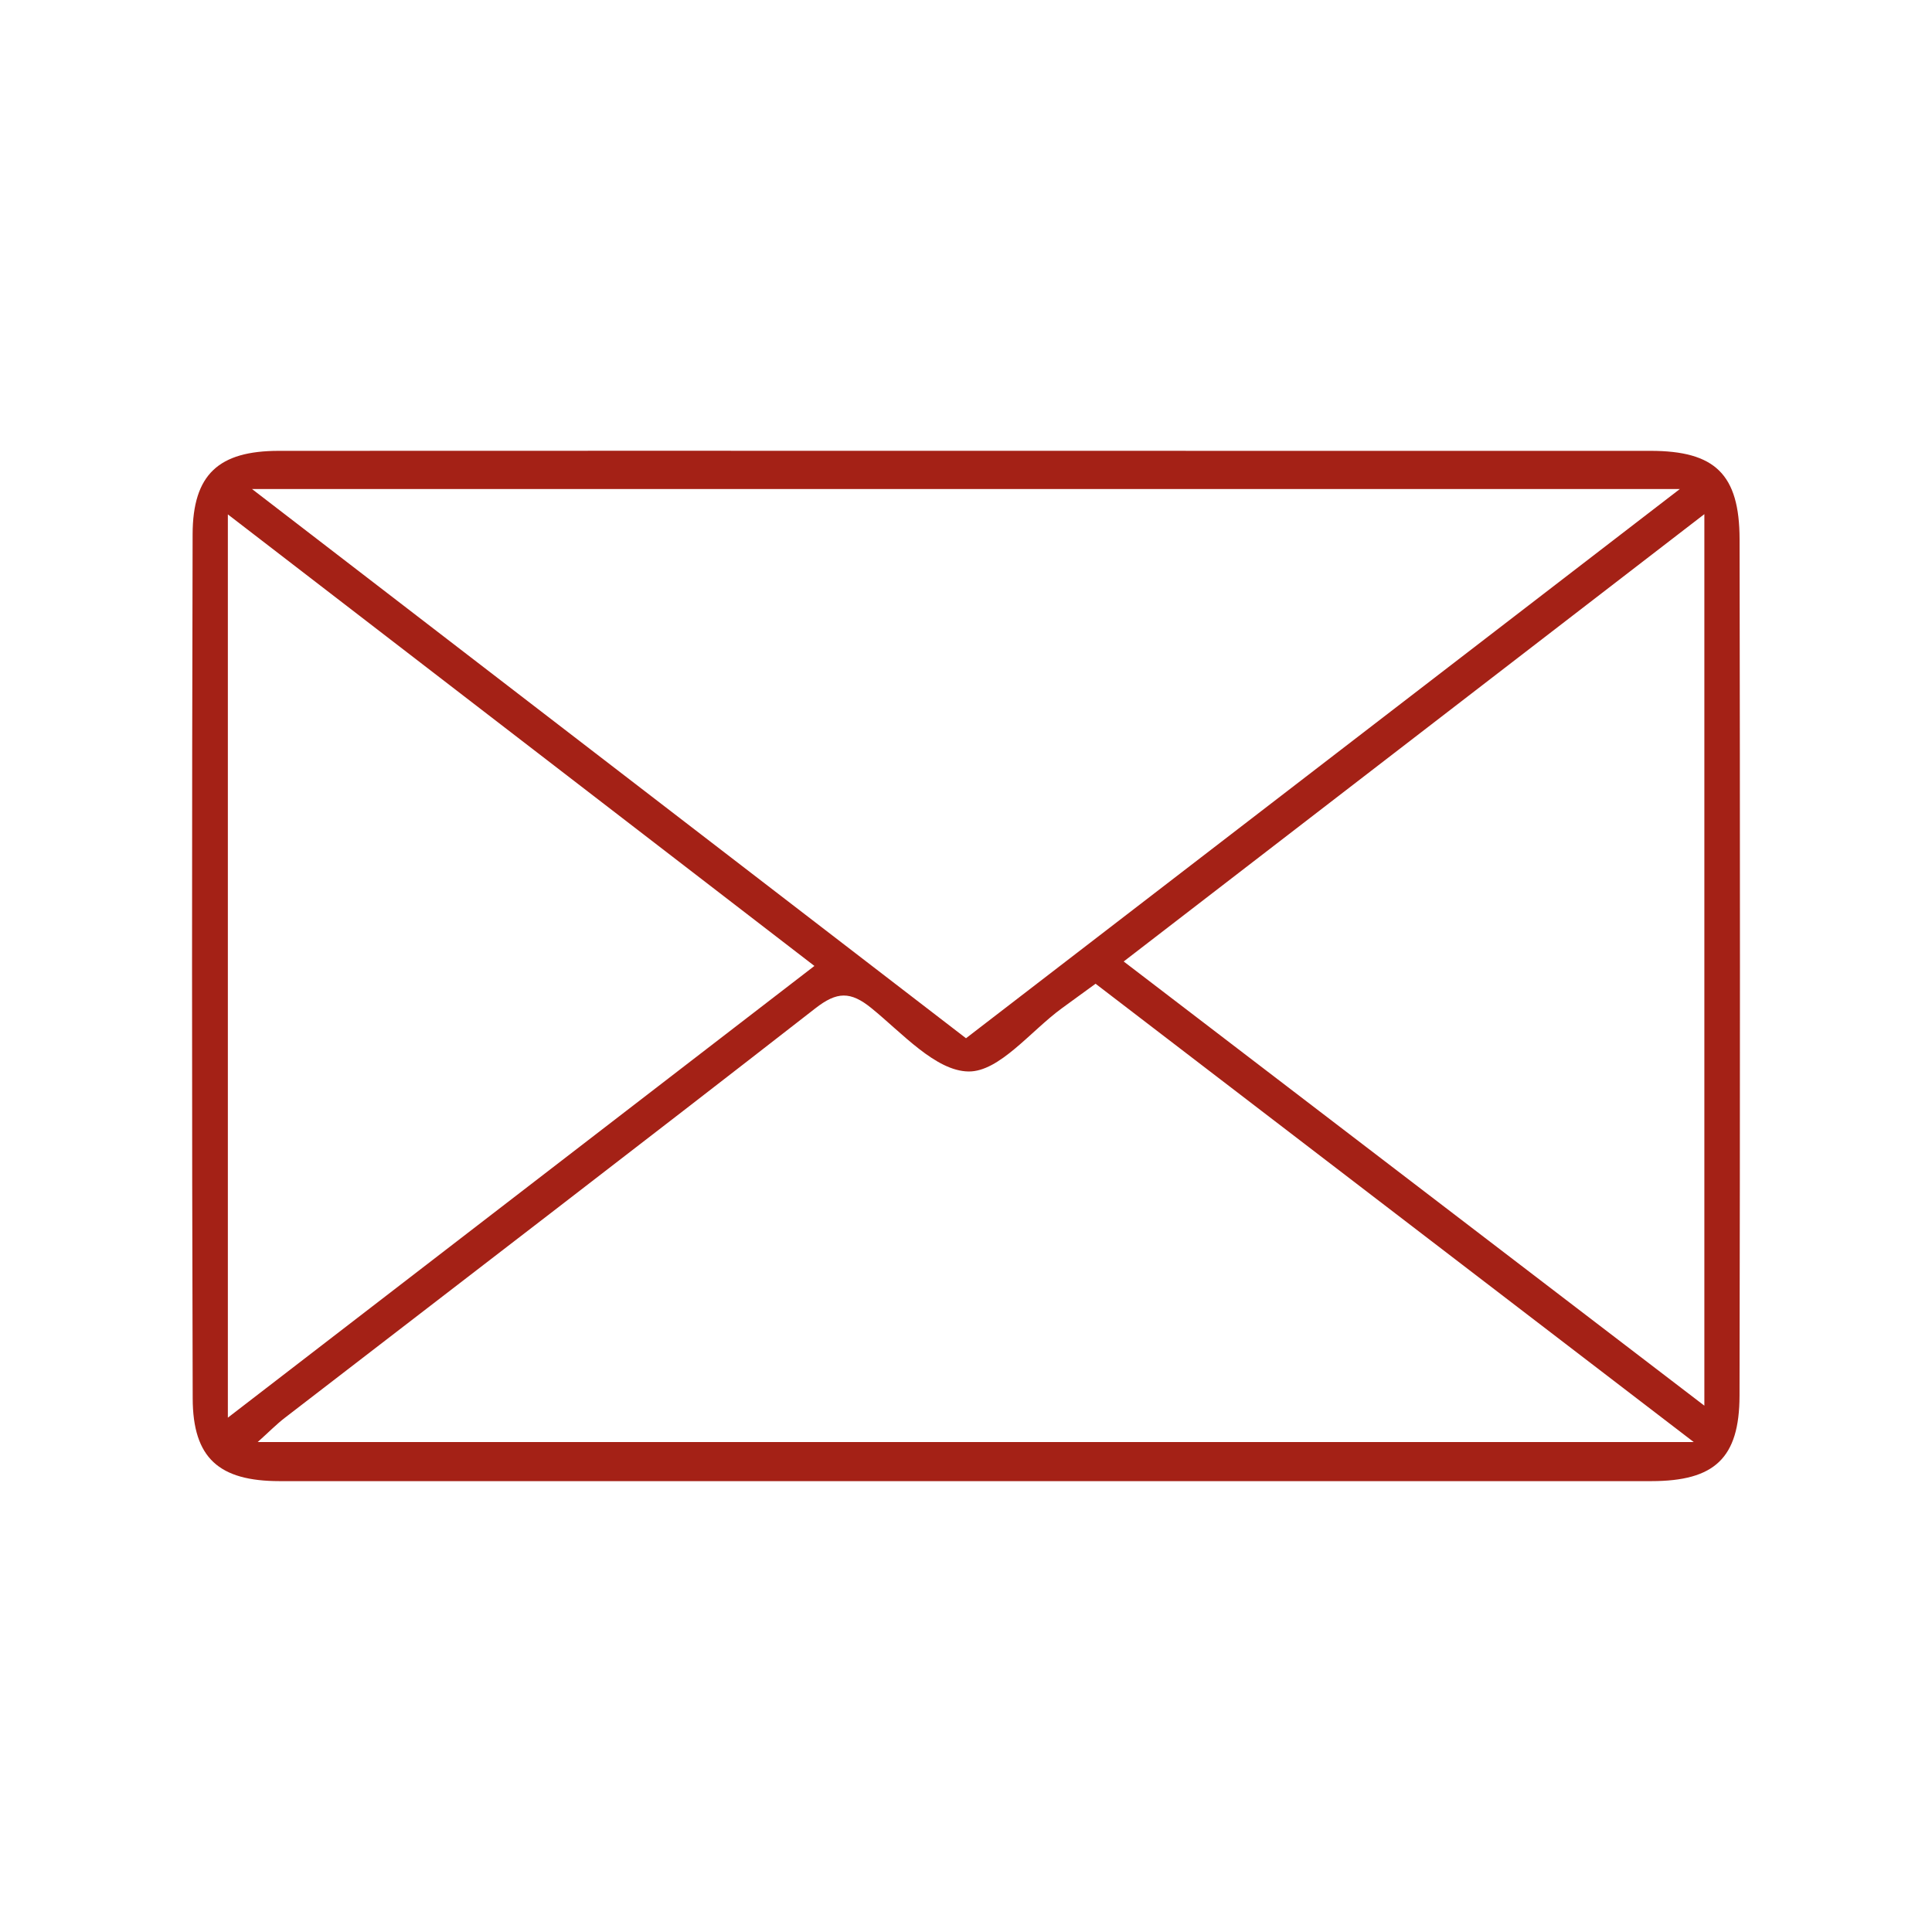 <?xml version="1.0" encoding="UTF-8"?>
<svg id="Layer_1" xmlns="http://www.w3.org/2000/svg" version="1.1" viewBox="0 0 70.866 70.866">
  <!-- Generator: Adobe Illustrator 29.8.2, SVG Export Plug-In . SVG Version: 2.1.1 Build 3)  -->
  <defs>
    <style>
      .st0 {
        fill: #a42116;
        fill-rule: evenodd;
      }
    </style>
  </defs>
  <path class="st0" d="M35.526,16.536c8.338,0,16.677-.001,25.015.001,2.363.001,3.263.852,3.267,3.246.018,10.47.019,20.941-.002,31.411-.005,2.295-.917,3.133-3.236,3.134-16.772.002-33.544.002-50.316,0-2.218-.001-3.18-.842-3.186-3.034-.032-10.565-.03-21.13-.003-31.696.006-2.201.96-3.06,3.161-3.061,8.432-.005,16.866-.002,25.299-.002ZM35.433,38.083c8.679-6.678,17.298-13.309,26.185-20.146H9.243c8.917,6.858,17.525,13.48,26.19,20.146ZM40.185,36.084c-.476.346-.855.622-1.234.898-1.144.834-2.297,2.337-3.428,2.32-1.203-.017-2.436-1.412-3.56-2.324-.768-.623-1.264-.61-2.055.007-6.462,5.034-12.966,10.014-19.454,15.016-.313.241-.591.525-1.001.893h52.673c-7.496-5.744-14.668-11.238-21.94-16.81ZM8.358,52c7.291-5.615,14.345-11.047,21.515-16.569-7.202-5.544-14.254-10.974-21.515-16.563,0,11.147,0,21.955,0,33.133ZM62.516,18.859c-7.216,5.559-14.173,10.918-21.299,16.408,7.129,5.453,14.116,10.798,21.299,16.293V18.859Z"/>
</svg>